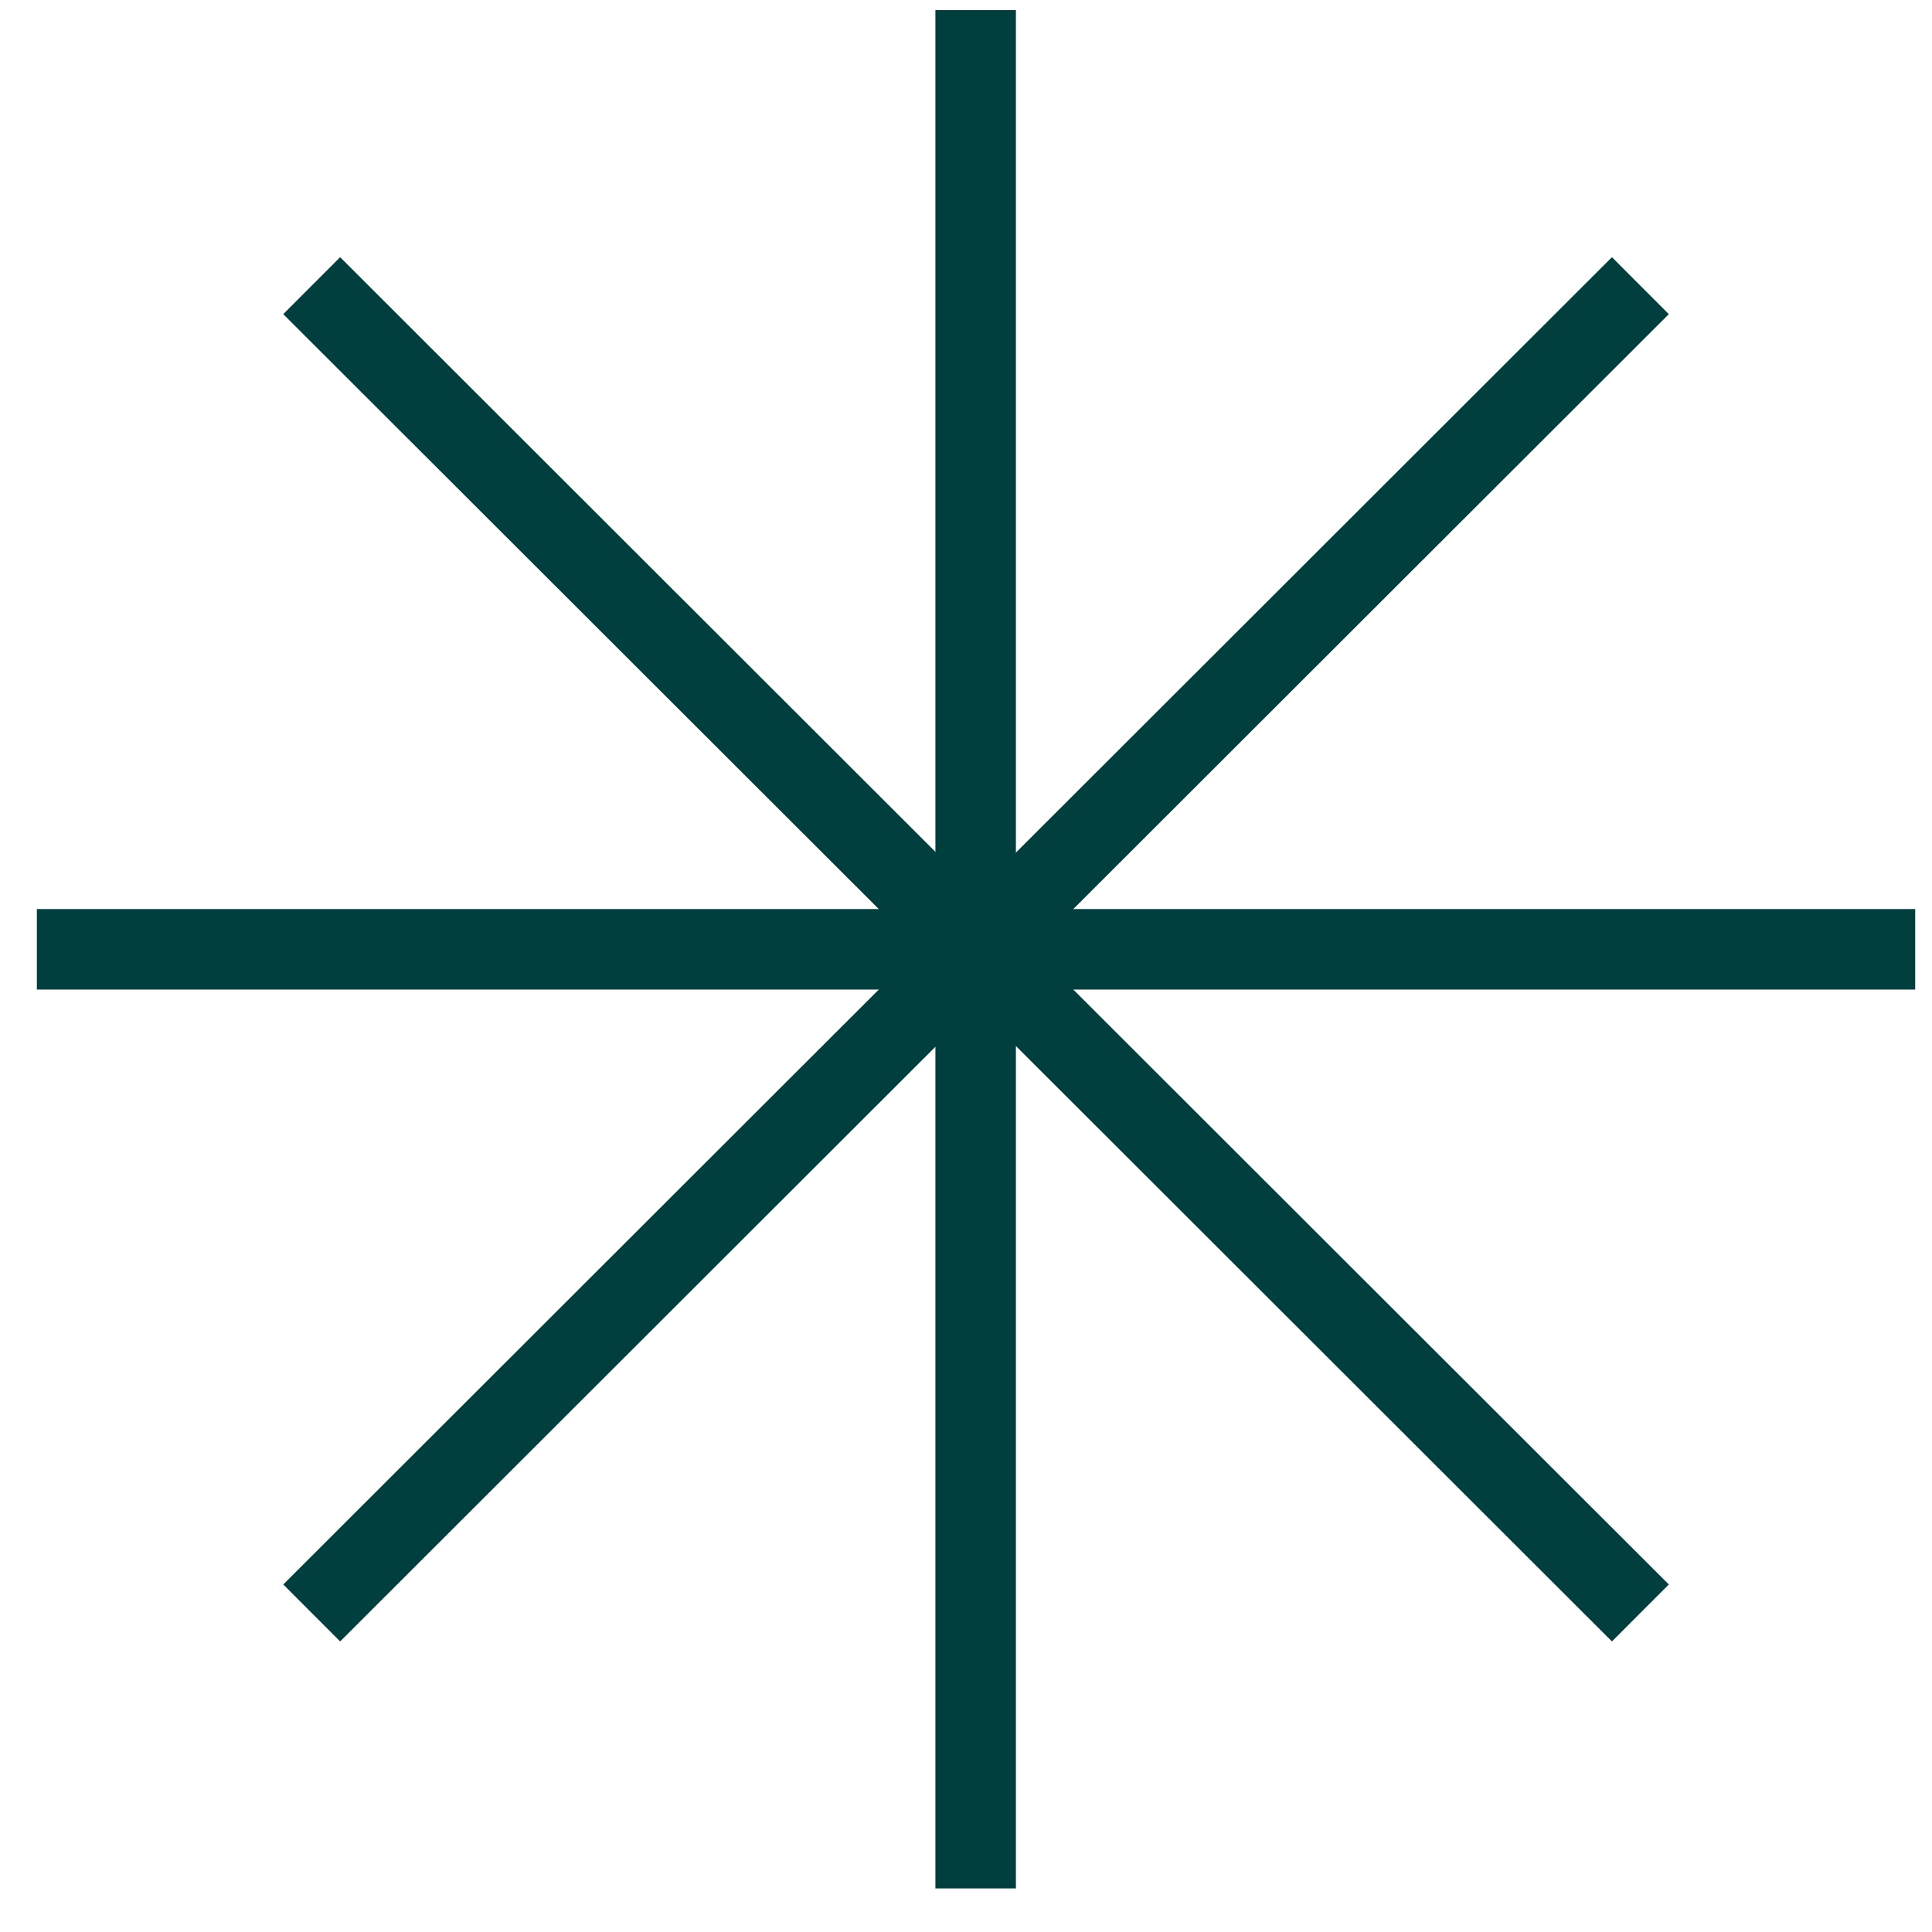 <svg width="36" height="36" viewBox="0 0 36 36" fill="none" xmlns="http://www.w3.org/2000/svg">
<path d="M0.687 17.689H35.687" stroke="#003F3D" stroke-width="1.5" stroke-miterlimit="10"/>
<path d="M18.18 0.188V35.188" stroke="#003F3D" stroke-width="1.5" stroke-miterlimit="10"/>
<path d="M5.808 5.323L30.566 30.055" stroke="#003F3D" stroke-width="1.5" stroke-miterlimit="10"/>
<path d="M5.808 30.055L30.566 5.323" stroke="#003F3D" stroke-width="1.5" stroke-miterlimit="10"/>
</svg>

